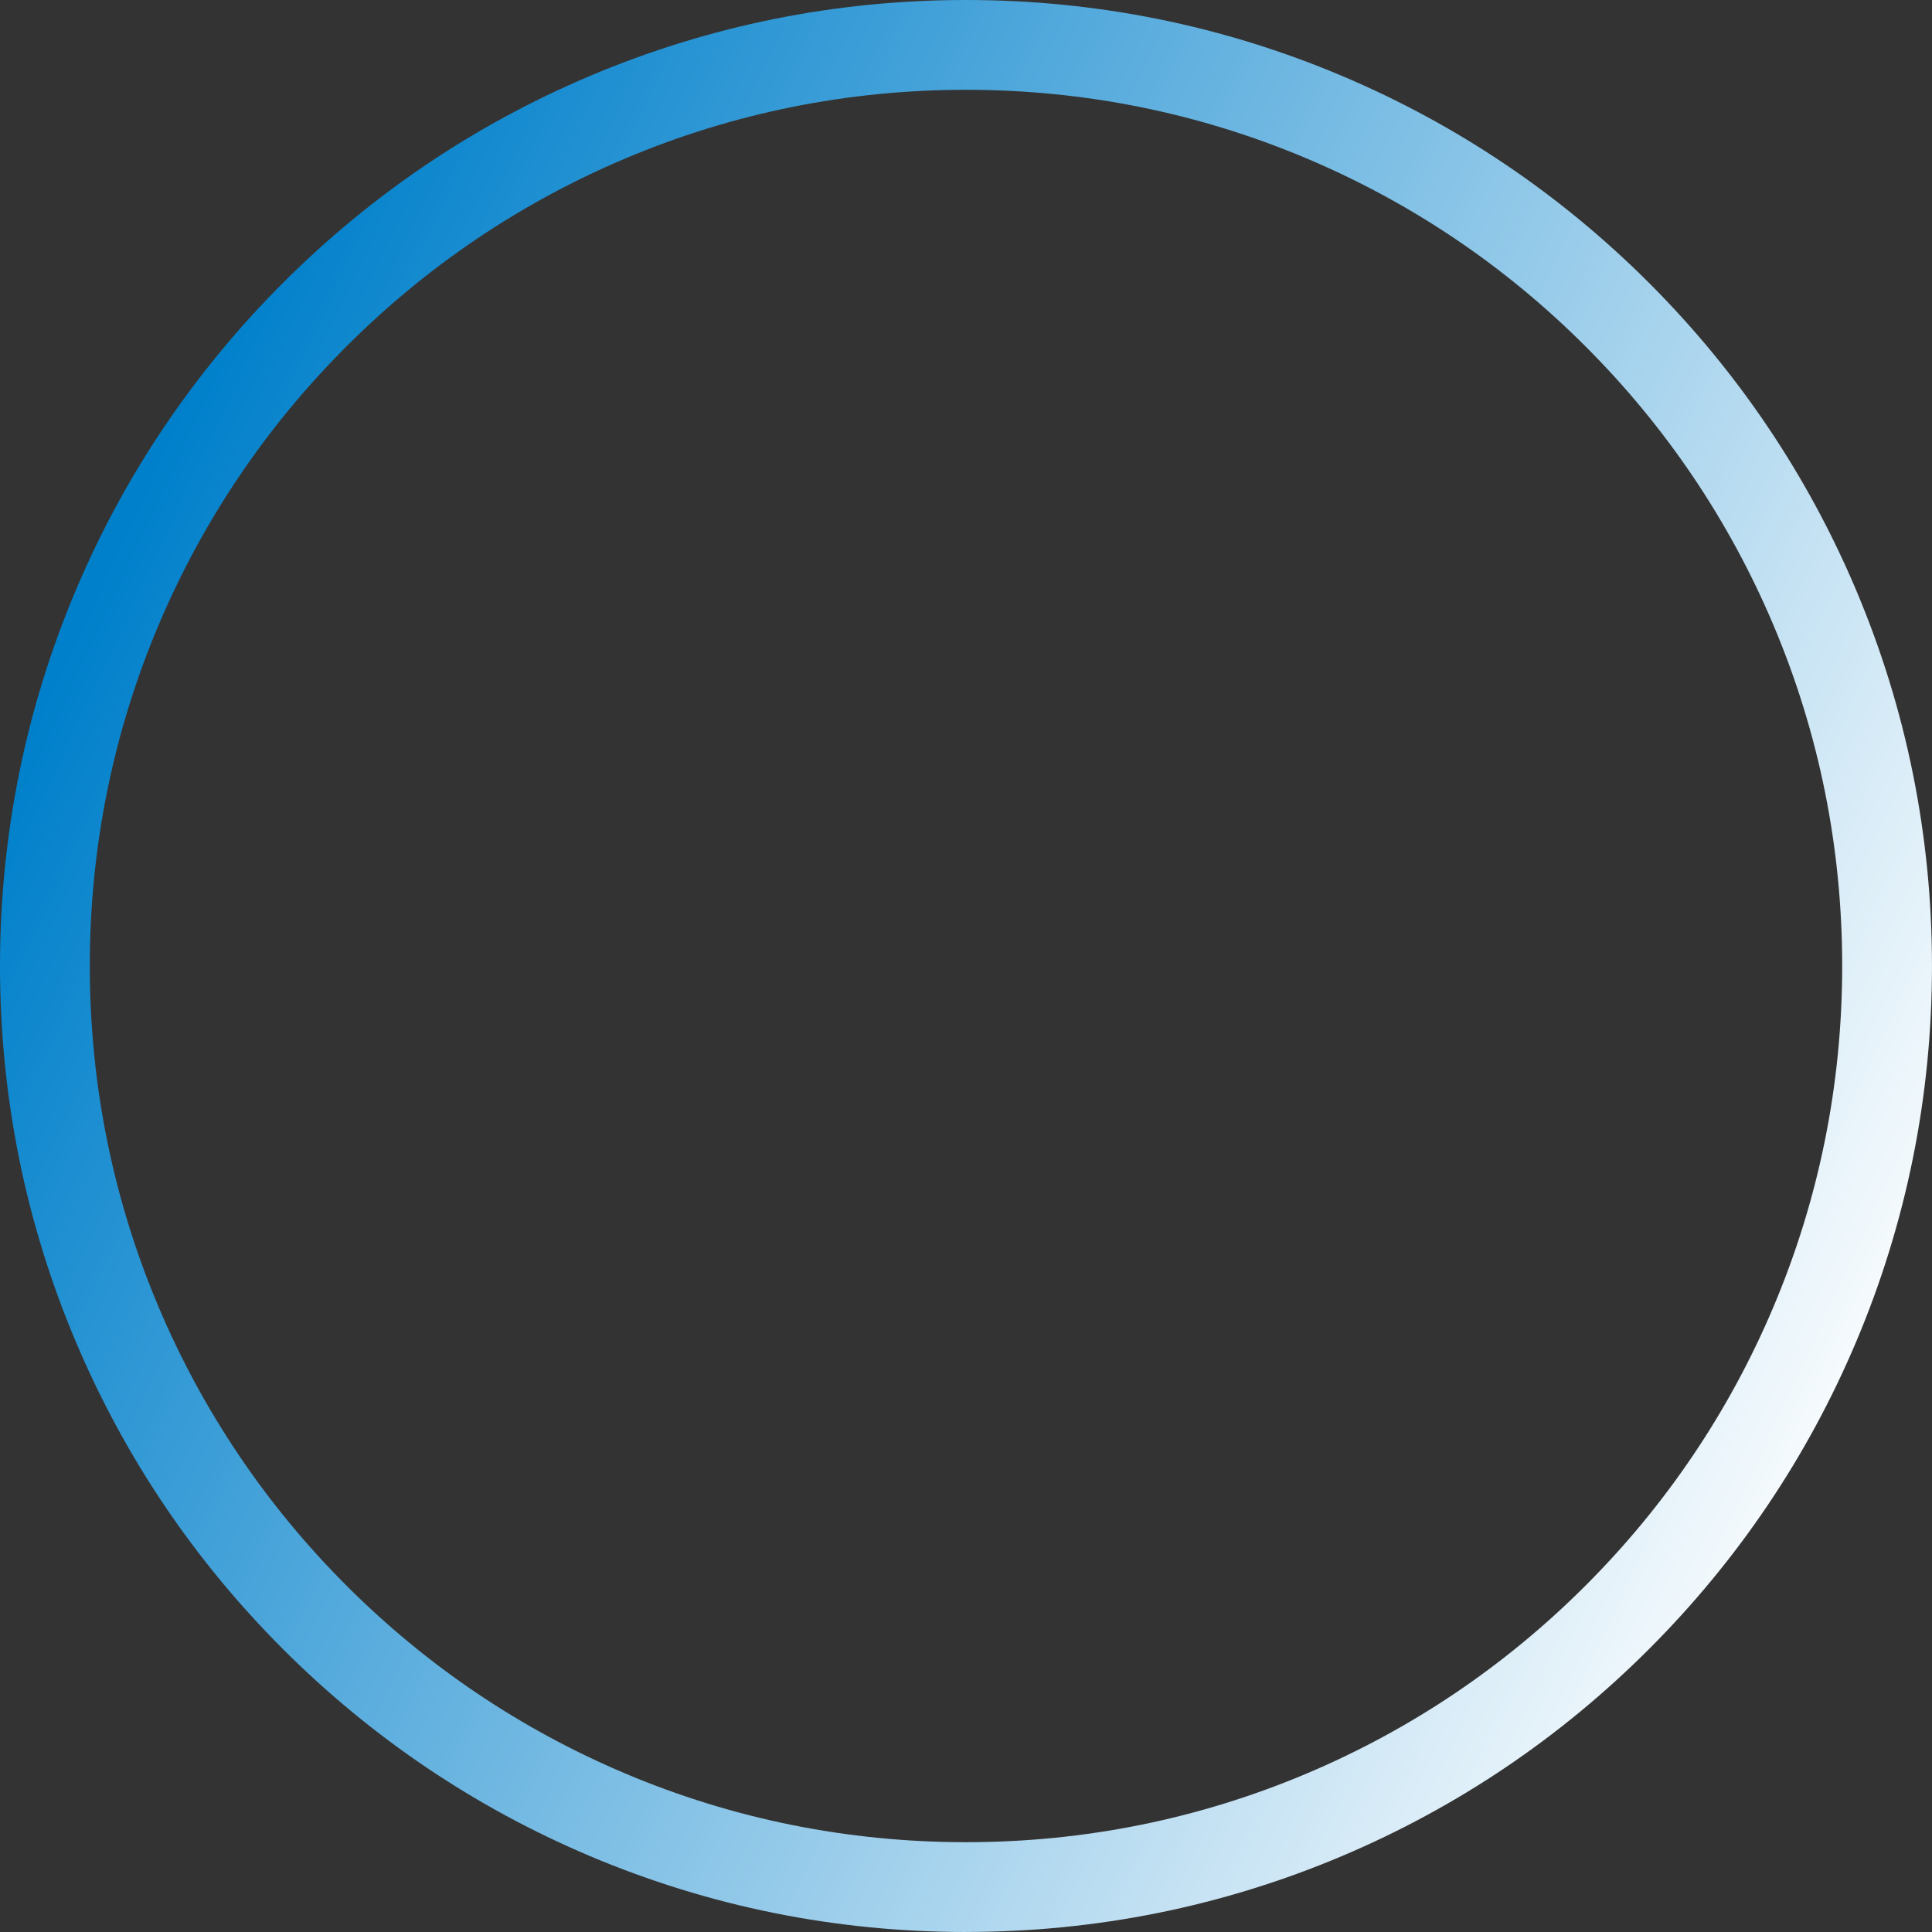 <?xml version="1.0" encoding="UTF-8"?><svg id="_レイヤー_2" xmlns="http://www.w3.org/2000/svg" xmlns:xlink="http://www.w3.org/1999/xlink" viewBox="0 0 944 944"><rect x="0" y="0" width="944" height="944" fill="#333333" stroke="none"/><defs><linearGradient id="_名称未設定グラデーション_17" x1="44.12" y1="272.47" x2="899.88" y2="671.53" gradientUnits="userSpaceOnUse"><stop offset=".01" stop-color="#0080cb"/><stop offset="1" stop-color="#f5fafd"/></linearGradient></defs><g id="_書き出し用"><path d="M472,944c-63.72,0-125.53-12.48-183.72-37.09-56.21-23.77-106.68-57.81-150.03-101.15-43.35-43.35-77.38-93.83-101.15-150.03C12.48,597.53,0,535.72,0,472s12.48-125.53,37.09-183.72c23.77-56.2,57.81-106.68,101.15-150.03s93.83-77.38,150.03-101.15C346.47,12.48,408.28,0,472,0s125.53,12.48,183.72,37.09c56.21,23.77,106.68,57.81,150.03,101.15s77.38,93.83,101.15,150.03c24.61,58.19,37.09,120,37.09,183.72s-12.48,125.53-37.09,183.72c-23.77,56.2-57.81,106.68-101.15,150.03-43.35,43.35-93.83,77.38-150.03,101.15-58.19,24.61-120,37.09-183.72,37.09ZM472,43.88c-57.82,0-113.88,11.31-166.63,33.62-50.97,21.56-96.76,52.43-136.1,91.77s-70.21,85.12-91.77,136.1c-22.31,52.75-33.62,108.81-33.62,166.63s11.31,113.88,33.62,166.63c21.56,50.97,52.44,96.76,91.77,136.1,39.33,39.33,85.12,70.21,136.1,91.77,52.75,22.31,108.81,33.62,166.63,33.62s113.88-11.31,166.63-33.62c50.97-21.56,96.76-52.43,136.1-91.77,39.33-39.33,70.21-85.12,91.77-136.1,22.31-52.75,33.62-108.81,33.62-166.63s-11.31-113.88-33.62-166.63c-21.56-50.97-52.44-96.76-91.77-136.1s-85.12-70.21-136.1-91.77c-52.75-22.31-108.81-33.62-166.63-33.62Z" style="fill:url(#_名称未設定グラデーション_17); stroke-width:0px;"/></g></svg>